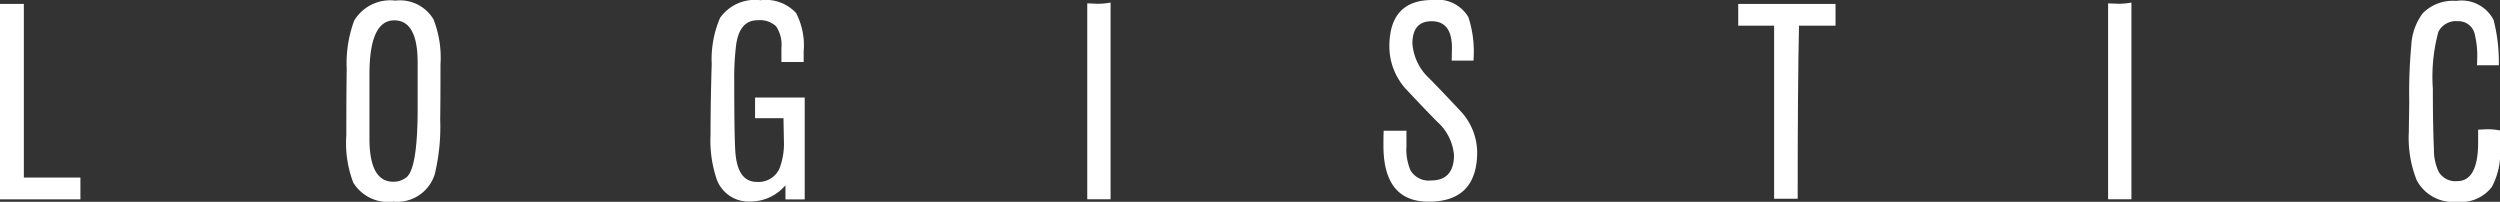 <svg xmlns="http://www.w3.org/2000/svg" width="133.885" height="10.808" viewBox="0 0 133.885 10.808"><rect x="0" y="0" width="133.885" height="10.808" fill="#333333" stroke="none"/><g transform="translate(0)"><g transform="translate(0 0)"><path d="M663.74,477.016h1.277v9.3h3.03v1.167H663.74Z" transform="translate(-663.74 -476.807)" fill="#fff"/><path d="M742.981,476.3a2.085,2.085,0,0,1,2.041,1.008,5.617,5.617,0,0,1,.372,2.41q0,1.828-.015,2.958a10.827,10.827,0,0,1-.294,2.929,2.109,2.109,0,0,1-2.213,1.462,2.191,2.191,0,0,1-2.15-1.022,5.964,5.964,0,0,1-.371-2.525q0-2.217.021-3.549a6.584,6.584,0,0,1,.4-2.6A2.253,2.253,0,0,1,742.981,476.3ZM742.865,486a1.106,1.106,0,0,0,.706-.237q.6-.483.6-3.706v-2.44q0-2.26-1.252-2.26-1.329,0-1.329,2.885V483.7Q741.593,486,742.865,486Z" transform="translate(-721.804 -476.267)" fill="#fff"/><path d="M824.725,479.5v-.762a1.762,1.762,0,0,0-.286-1.152,1.272,1.272,0,0,0-.991-.324q-.97,0-1.15,1.338a14.342,14.342,0,0,0-.1,1.893q0,2.842.056,3.757.1,1.669,1.15,1.669a1.228,1.228,0,0,0,1.221-.727,3.751,3.751,0,0,0,.232-1.512q0-.129-.022-1.172h-1.521V481.4h2.658v5.455h-1.031V486.1a2.452,2.452,0,0,1-1.859.87,1.817,1.817,0,0,1-1.824-1.195,6.484,6.484,0,0,1-.329-2.375q0-1.734.063-3.8a5.572,5.572,0,0,1,.449-2.468,2.293,2.293,0,0,1,2.16-.943,2.219,2.219,0,0,1,1.908.684,3.76,3.76,0,0,1,.407,2.065v.561Z" transform="translate(-782.877 -476.178)" fill="#fff"/><path d="M904.261,476.764l.561.022a3.8,3.8,0,0,0,.688-.065v10.535h-1.249Z" transform="translate(-846.034 -476.584)" fill="#fff"/><path d="M971.051,483.156v.829a2.842,2.842,0,0,0,.218,1.292,1.131,1.131,0,0,0,1.091.542q1.237,0,1.238-1.368a2.714,2.714,0,0,0-.9-1.779q-.568-.569-1.662-1.735a3.4,3.4,0,0,1-.9-2.283q0-2.5,2.307-2.5a1.927,1.927,0,0,1,1.921.908,5.947,5.947,0,0,1,.281,2.259v.079h-1.171l.014-.681q0-1.427-1.087-1.428-1.032,0-1.031,1.2a2.808,2.808,0,0,0,.9,1.855q.569.576,1.669,1.747a3.282,3.282,0,0,1,.9,2.193q0,2.669-2.6,2.669-2.42,0-2.42-3c0-.288,0-.554.013-.8Z" transform="translate(-895.73 -476.154)" fill="#fff"/><path d="M1048.266,477.016h5.211v1.166h-1.957q-.071,3.259-.07,9.269h-1.262v-9.269h-1.922Z" transform="translate(-955.177 -476.807)" fill="#fff"/><path d="M1130.089,476.764l.562.022a3.793,3.793,0,0,0,.687-.065v10.535h-1.249Z" transform="translate(-1017.192 -476.584)" fill="#fff"/><path d="M1200.263,479.812c.01-.1.015-.211.015-.345a4.66,4.66,0,0,0-.127-1.295.883.883,0,0,0-.9-.721,1.056,1.056,0,0,0-1.053.569,9.214,9.214,0,0,0-.295,3.052q0,1.957.057,3.238a2.769,2.769,0,0,0,.246,1.187,1.032,1.032,0,0,0,1,.518q1.122,0,1.122-2.08v-.676c.3-.014.477-.022.519-.022a3.309,3.309,0,0,1,.653.065v.95a3.8,3.8,0,0,1-.442,2.08,2.083,2.083,0,0,1-1.866.791,2.2,2.2,0,0,1-2.154-1.158,6.1,6.1,0,0,1-.421-2.6q0-.18.011-.813c.006-.422.01-.691.01-.806a27.456,27.456,0,0,1,.112-3.016,3.108,3.108,0,0,1,.618-1.712,2.284,2.284,0,0,1,1.788-.655,1.928,1.928,0,0,1,2,1.021,9.063,9.063,0,0,1,.28,2.425Z" transform="translate(-1067.614 -476.315)" fill="#fff"/></g></g></svg>